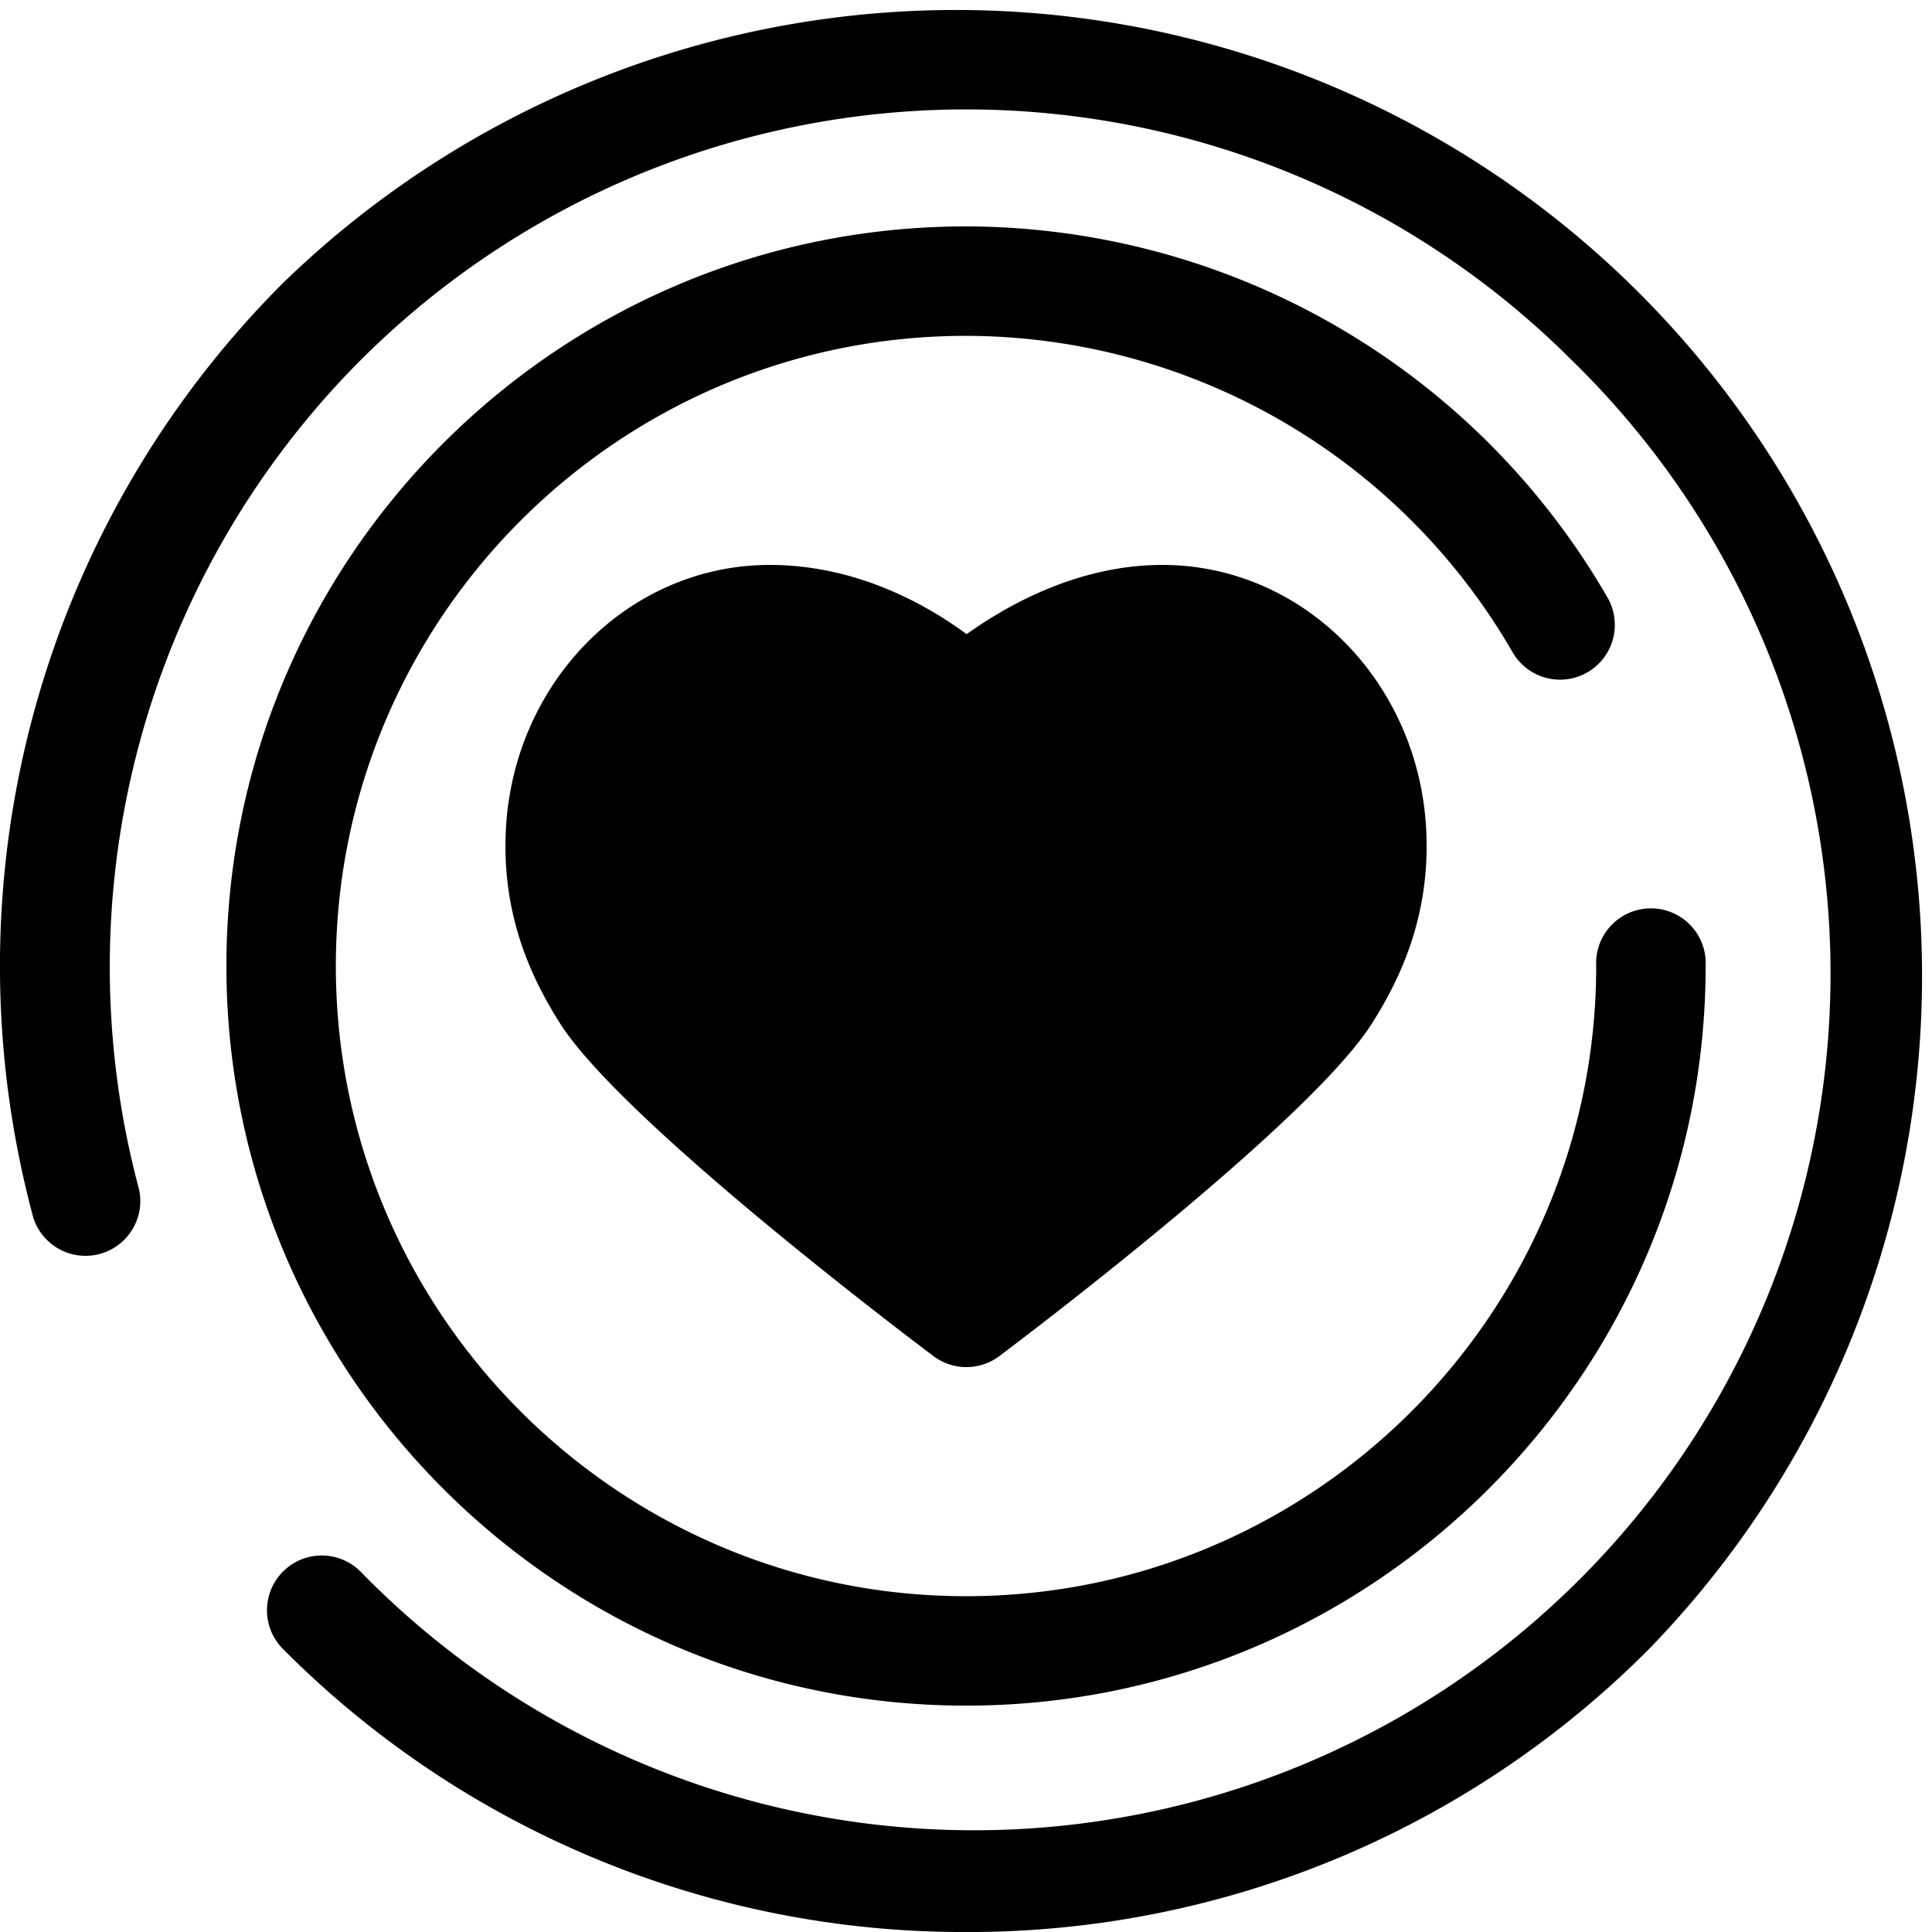 <svg xmlns="http://www.w3.org/2000/svg" viewBox="0 0 511.99 512"><path class="lineal-fill" d="M308,164.23c-29.15,0-52,22.67-52,22.67s-21.56-22.67-52-22.67c-29.63,0-53.83,25.51-55.41,56.4-.9,17.44,4.49,30.72,12.09,42.75,15.17,24,95.45,84.39,95.45,84.39s80-60.16,95.26-84.39c7.61-12.08,13-25.31,12.09-42.75-1.59-30.89-25.78-56.4-55.42-56.4"/><path class="lineal-stroke" d="M256.09,362.29a14.5,14.5,0,0,1-8.72-2.92c-8.44-6.34-82.88-62.7-99-88.24-6.72-10.65-15.52-27.55-14.31-51.25,2-39.35,32.73-70.17,69.91-70.17,22.91,0,41.42,10.4,52.2,18.35,11-7.88,29.74-18.35,51.87-18.35,37.18,0,67.89,30.82,69.91,70.17,1.21,23.65-7.59,40.57-14.31,51.24-16.22,25.75-90.41,81.93-98.81,88.25A14.55,14.55,0,0,1,256.09,362.29ZM204,178.75c-21.35,0-39.71,19.12-40.91,42.62-.62,12.08,2.33,22.32,9.86,34.26,9.11,14.42,52.64,50.4,83.18,73.89,30.43-23.42,73.81-59.34,83-73.88,7.54-12,10.5-22.22,9.88-34.27-1.21-23.5-19.56-42.62-40.92-42.62-22.61,0-41.66,18.32-41.85,18.5a14.55,14.55,0,0,1-20.69-.34C245.35,196.78,227.56,178.75,204,178.75Z"/><path class="lineal-stroke" d="M256,512A254.35,254.35,0,0,1,75,437a14.52,14.52,0,0,1,20.54-20.53,227,227,0,1,0,321-321,227,227,0,0,0-321,0A227.76,227.76,0,0,0,36.86,315.24a14.52,14.52,0,0,1-28,7.55A255.89,255.89,0,0,1,75,75,256,256,0,0,1,437,437,254.33,254.33,0,0,1,256,512Z"/><path class="lineal-stroke" d="M256,452C147.9,452,60,364.09,60,256S147.9,60,256,60a196.7,196.7,0,0,1,170,98.36,14.51,14.51,0,0,1-25.16,14.48A167.6,167.6,0,0,0,256,89C163.91,89,89,163.92,89,256s74.91,167,167,167,167-74.91,167-167a14.52,14.52,0,1,1,29,0C452,364.09,364.08,452,256,452Z"/></svg>